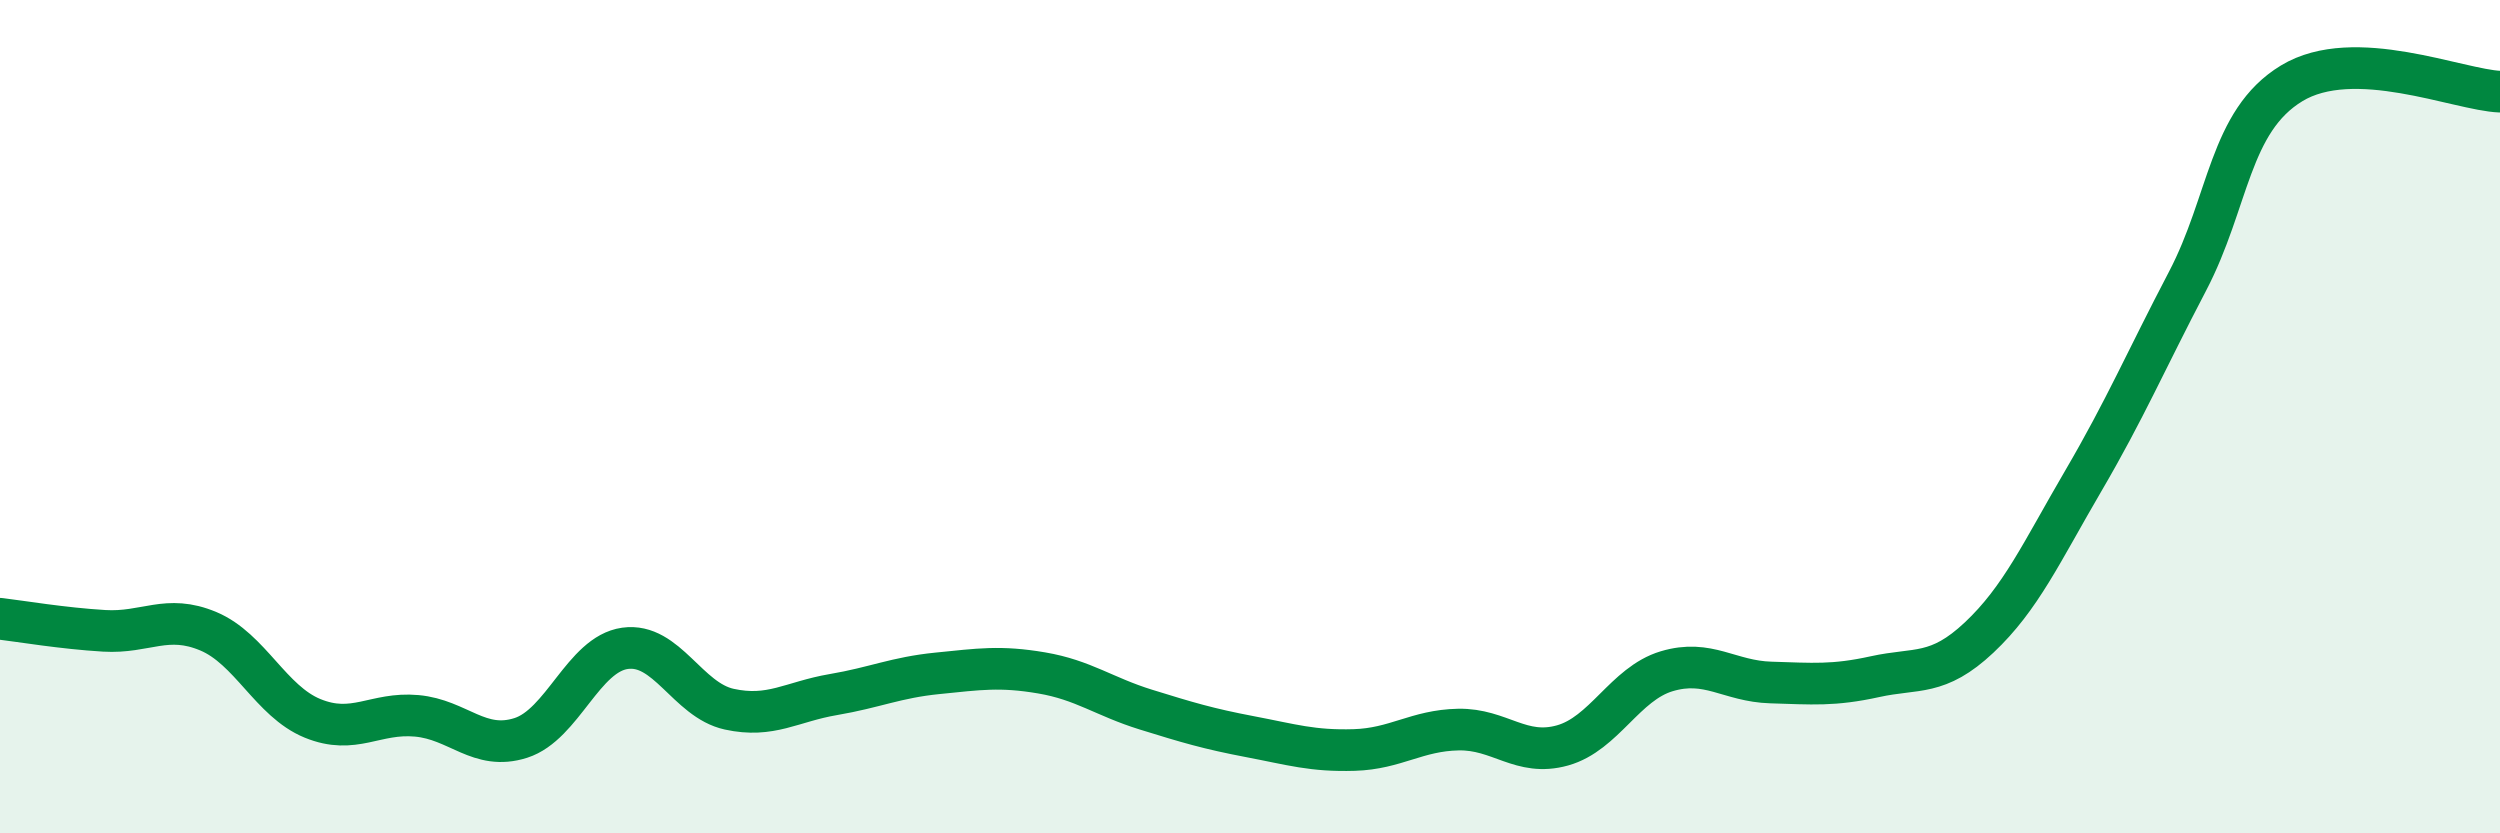 
    <svg width="60" height="20" viewBox="0 0 60 20" xmlns="http://www.w3.org/2000/svg">
      <path
        d="M 0,14.85 C 0.5,14.91 1.5,15.08 2.5,15.14 C 3.5,15.2 4,14.73 5,15.15 C 6,15.57 6.5,16.83 7.5,17.24 C 8.5,17.65 9,17.09 10,17.18 C 11,17.27 11.5,18.03 12.5,17.71 C 13.5,17.39 14,15.7 15,15.56 C 16,15.42 16.5,16.8 17.5,17.02 C 18.5,17.24 19,16.84 20,16.67 C 21,16.5 21.5,16.26 22.5,16.16 C 23.5,16.06 24,15.98 25,16.15 C 26,16.32 26.5,16.72 27.5,17.03 C 28.5,17.34 29,17.49 30,17.68 C 31,17.87 31.5,18.03 32.5,18 C 33.5,17.97 34,17.53 35,17.51 C 36,17.49 36.5,18.17 37.5,17.89 C 38.5,17.61 39,16.41 40,16.11 C 41,15.81 41.5,16.35 42.5,16.38 C 43.5,16.41 44,16.46 45,16.24 C 46,16.02 46.5,16.24 47.5,15.3 C 48.5,14.36 49,13.25 50,11.54 C 51,9.83 51.5,8.66 52.5,6.75 C 53.5,4.84 53.5,2.91 55,2 C 56.5,1.09 59,2.16 60,2.2L60 20L0 20Z"
        fill="#008740"
        opacity="0.1"
        stroke-linecap="round"
        stroke-linejoin="round"
      />
      <path
        d="M 0,14.85 C 0.5,14.91 1.5,15.08 2.5,15.14 C 3.5,15.2 4,14.73 5,15.15 C 6,15.57 6.5,16.83 7.5,17.24 C 8.5,17.65 9,17.09 10,17.18 C 11,17.27 11.5,18.03 12.5,17.71 C 13.5,17.39 14,15.7 15,15.56 C 16,15.42 16.5,16.8 17.5,17.02 C 18.5,17.24 19,16.84 20,16.67 C 21,16.5 21.5,16.26 22.5,16.16 C 23.5,16.06 24,15.98 25,16.15 C 26,16.32 26.5,16.72 27.5,17.03 C 28.5,17.34 29,17.49 30,17.68 C 31,17.87 31.5,18.03 32.5,18 C 33.5,17.97 34,17.53 35,17.51 C 36,17.49 36.5,18.17 37.5,17.89 C 38.5,17.61 39,16.41 40,16.11 C 41,15.81 41.5,16.35 42.5,16.38 C 43.5,16.41 44,16.46 45,16.24 C 46,16.02 46.5,16.24 47.5,15.3 C 48.5,14.36 49,13.25 50,11.54 C 51,9.83 51.5,8.66 52.5,6.75 C 53.5,4.84 53.5,2.91 55,2 C 56.5,1.09 59,2.16 60,2.2"
        stroke="#008740"
        stroke-width="1"
        fill="none"
        stroke-linecap="round"
        stroke-linejoin="round"
      />
    </svg>
  